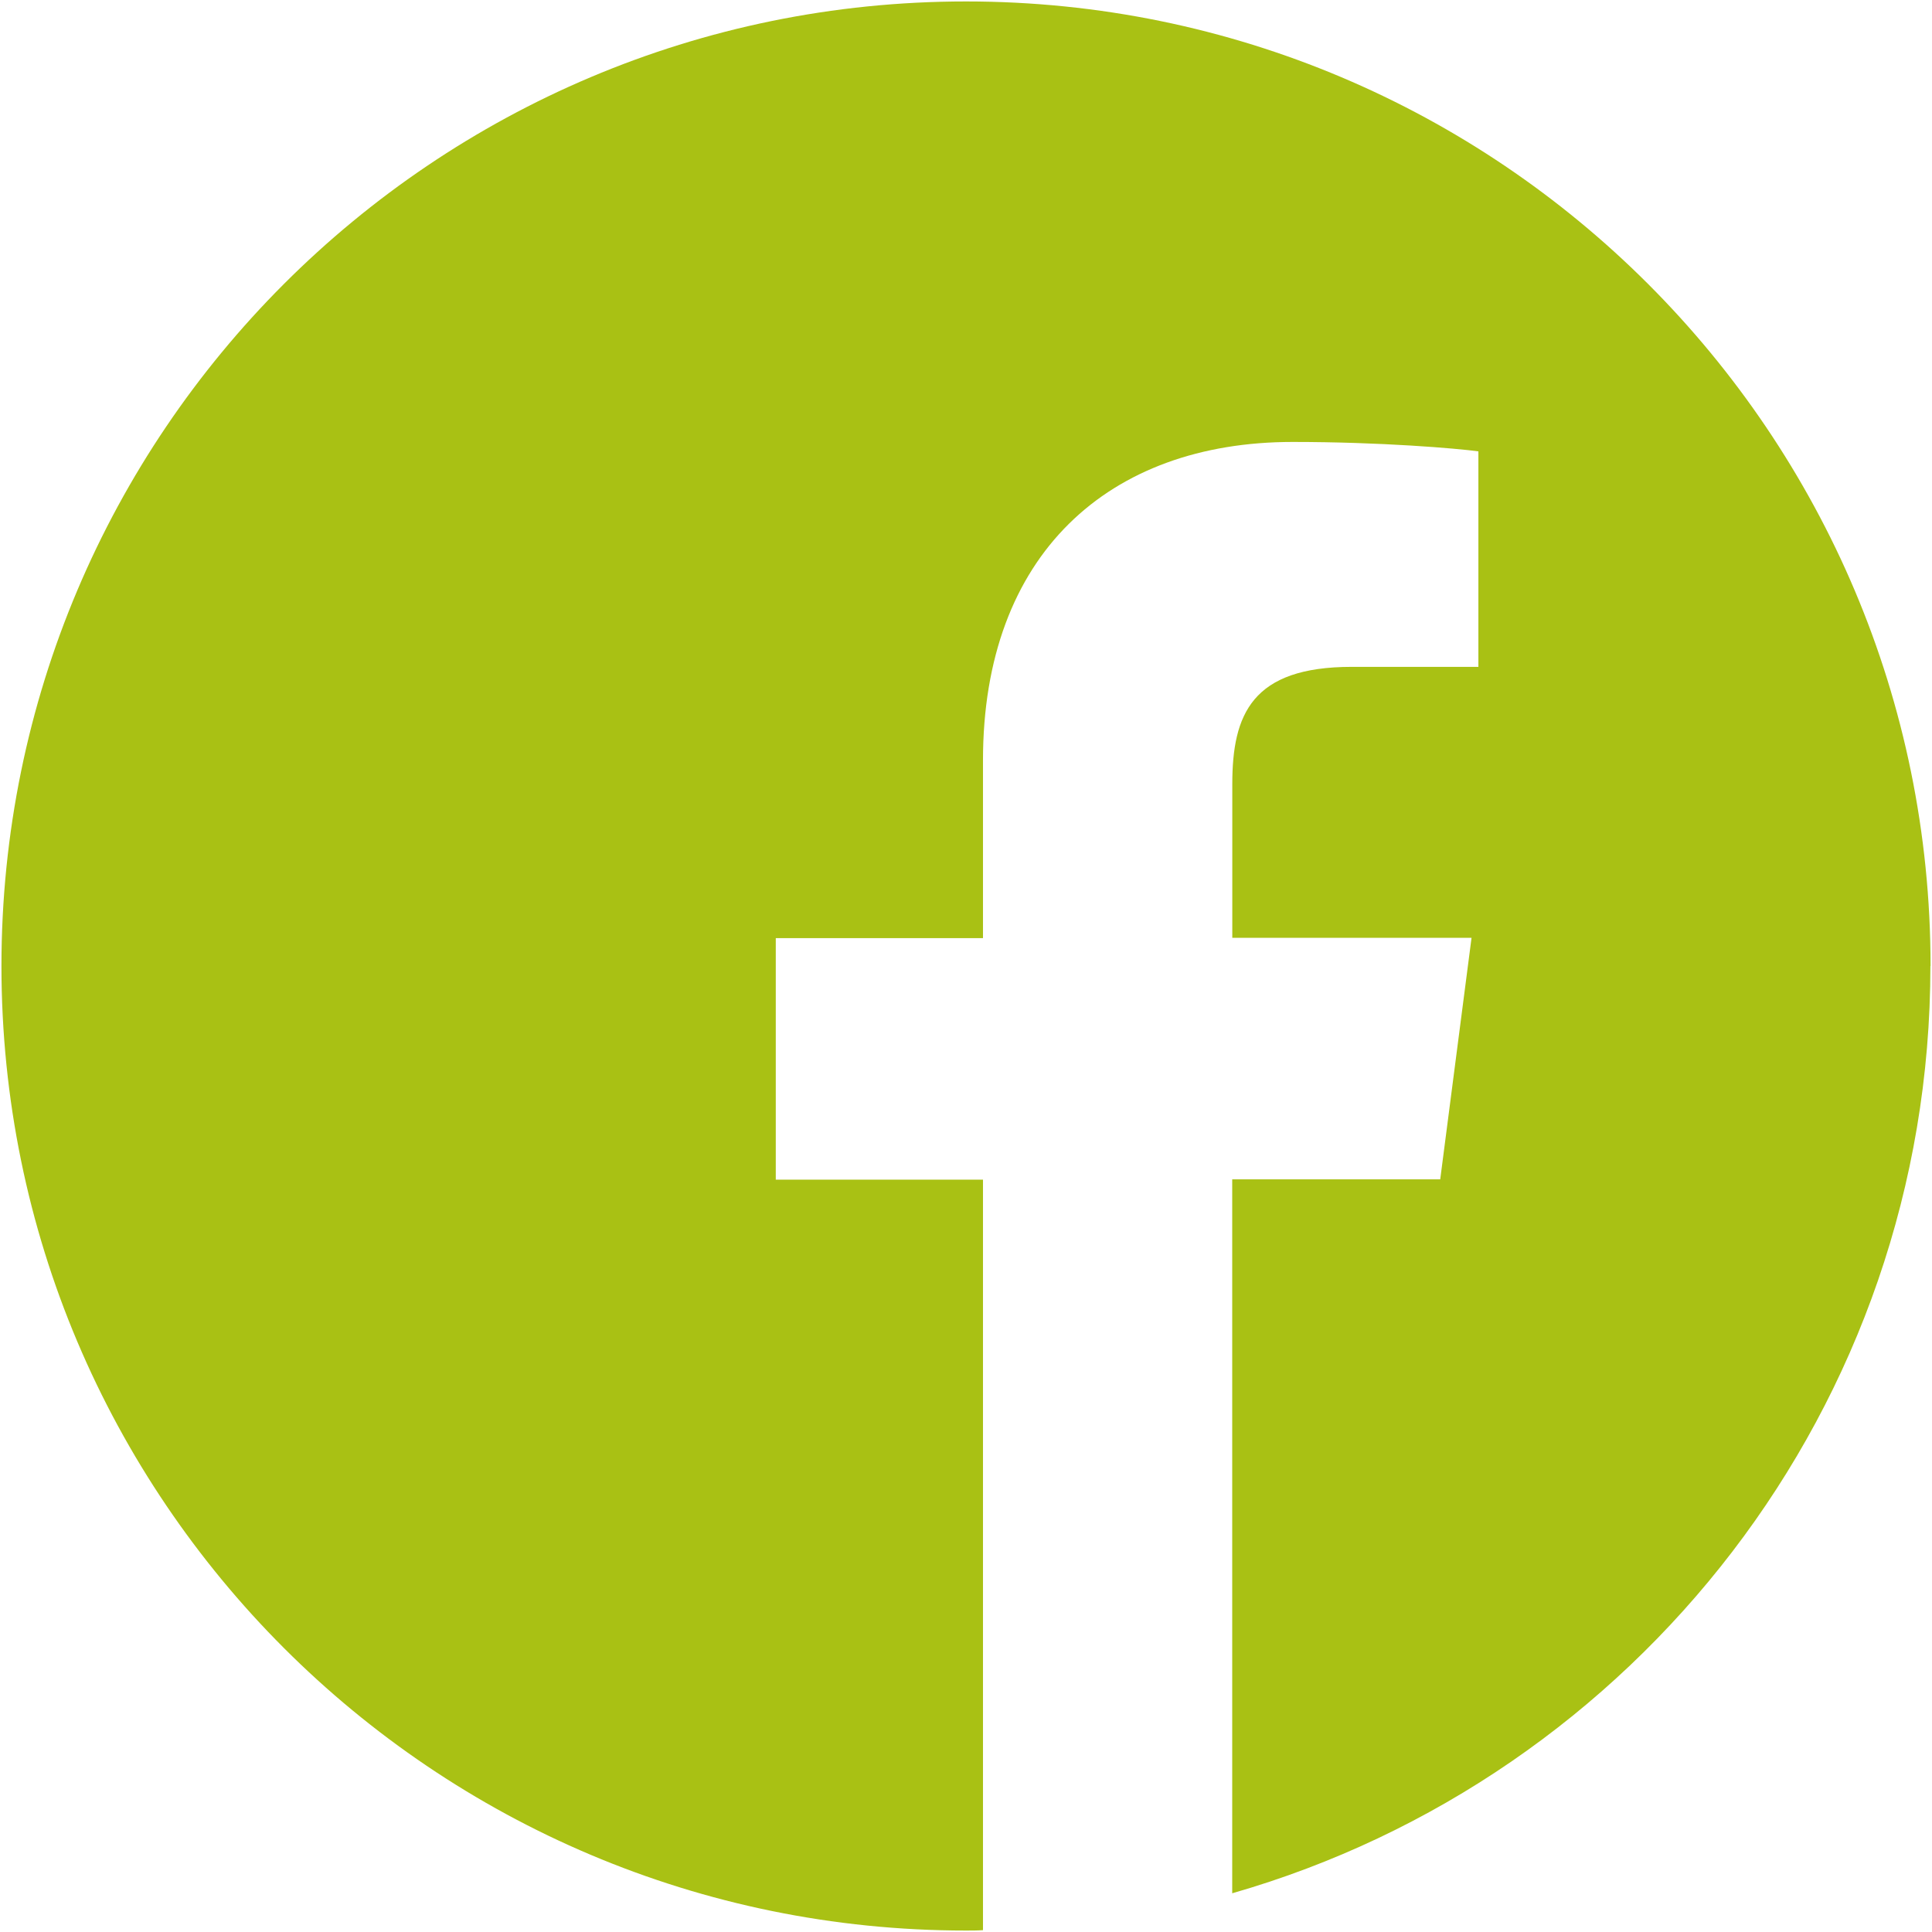 <?xml version="1.0" encoding="UTF-8"?>
<svg id="a" data-name="Ebene 1" xmlns="http://www.w3.org/2000/svg" viewBox="0 0 24 24">
    <defs>
        <style>
            .b {
            fill: #a9c114;
            }
        </style>
    </defs>
    <path class="b"
          d="M23.982,12C23.982,5.382,18.618,.018,12,.018S.018,5.382,.018,12s5.364,11.982,11.982,11.982c.07,0,.14,0,.211-.005V14.654h-2.574v-3h2.574v-2.209c0-2.56,1.563-3.955,3.847-3.955,1.095,0,2.036,.08,2.307,.117v2.677h-1.573c-1.24,0-1.484,.59-1.484,1.456v1.91h2.972l-.389,3h-2.584v8.869c5.008-1.437,8.673-6.047,8.673-11.518Z"/>
</svg>